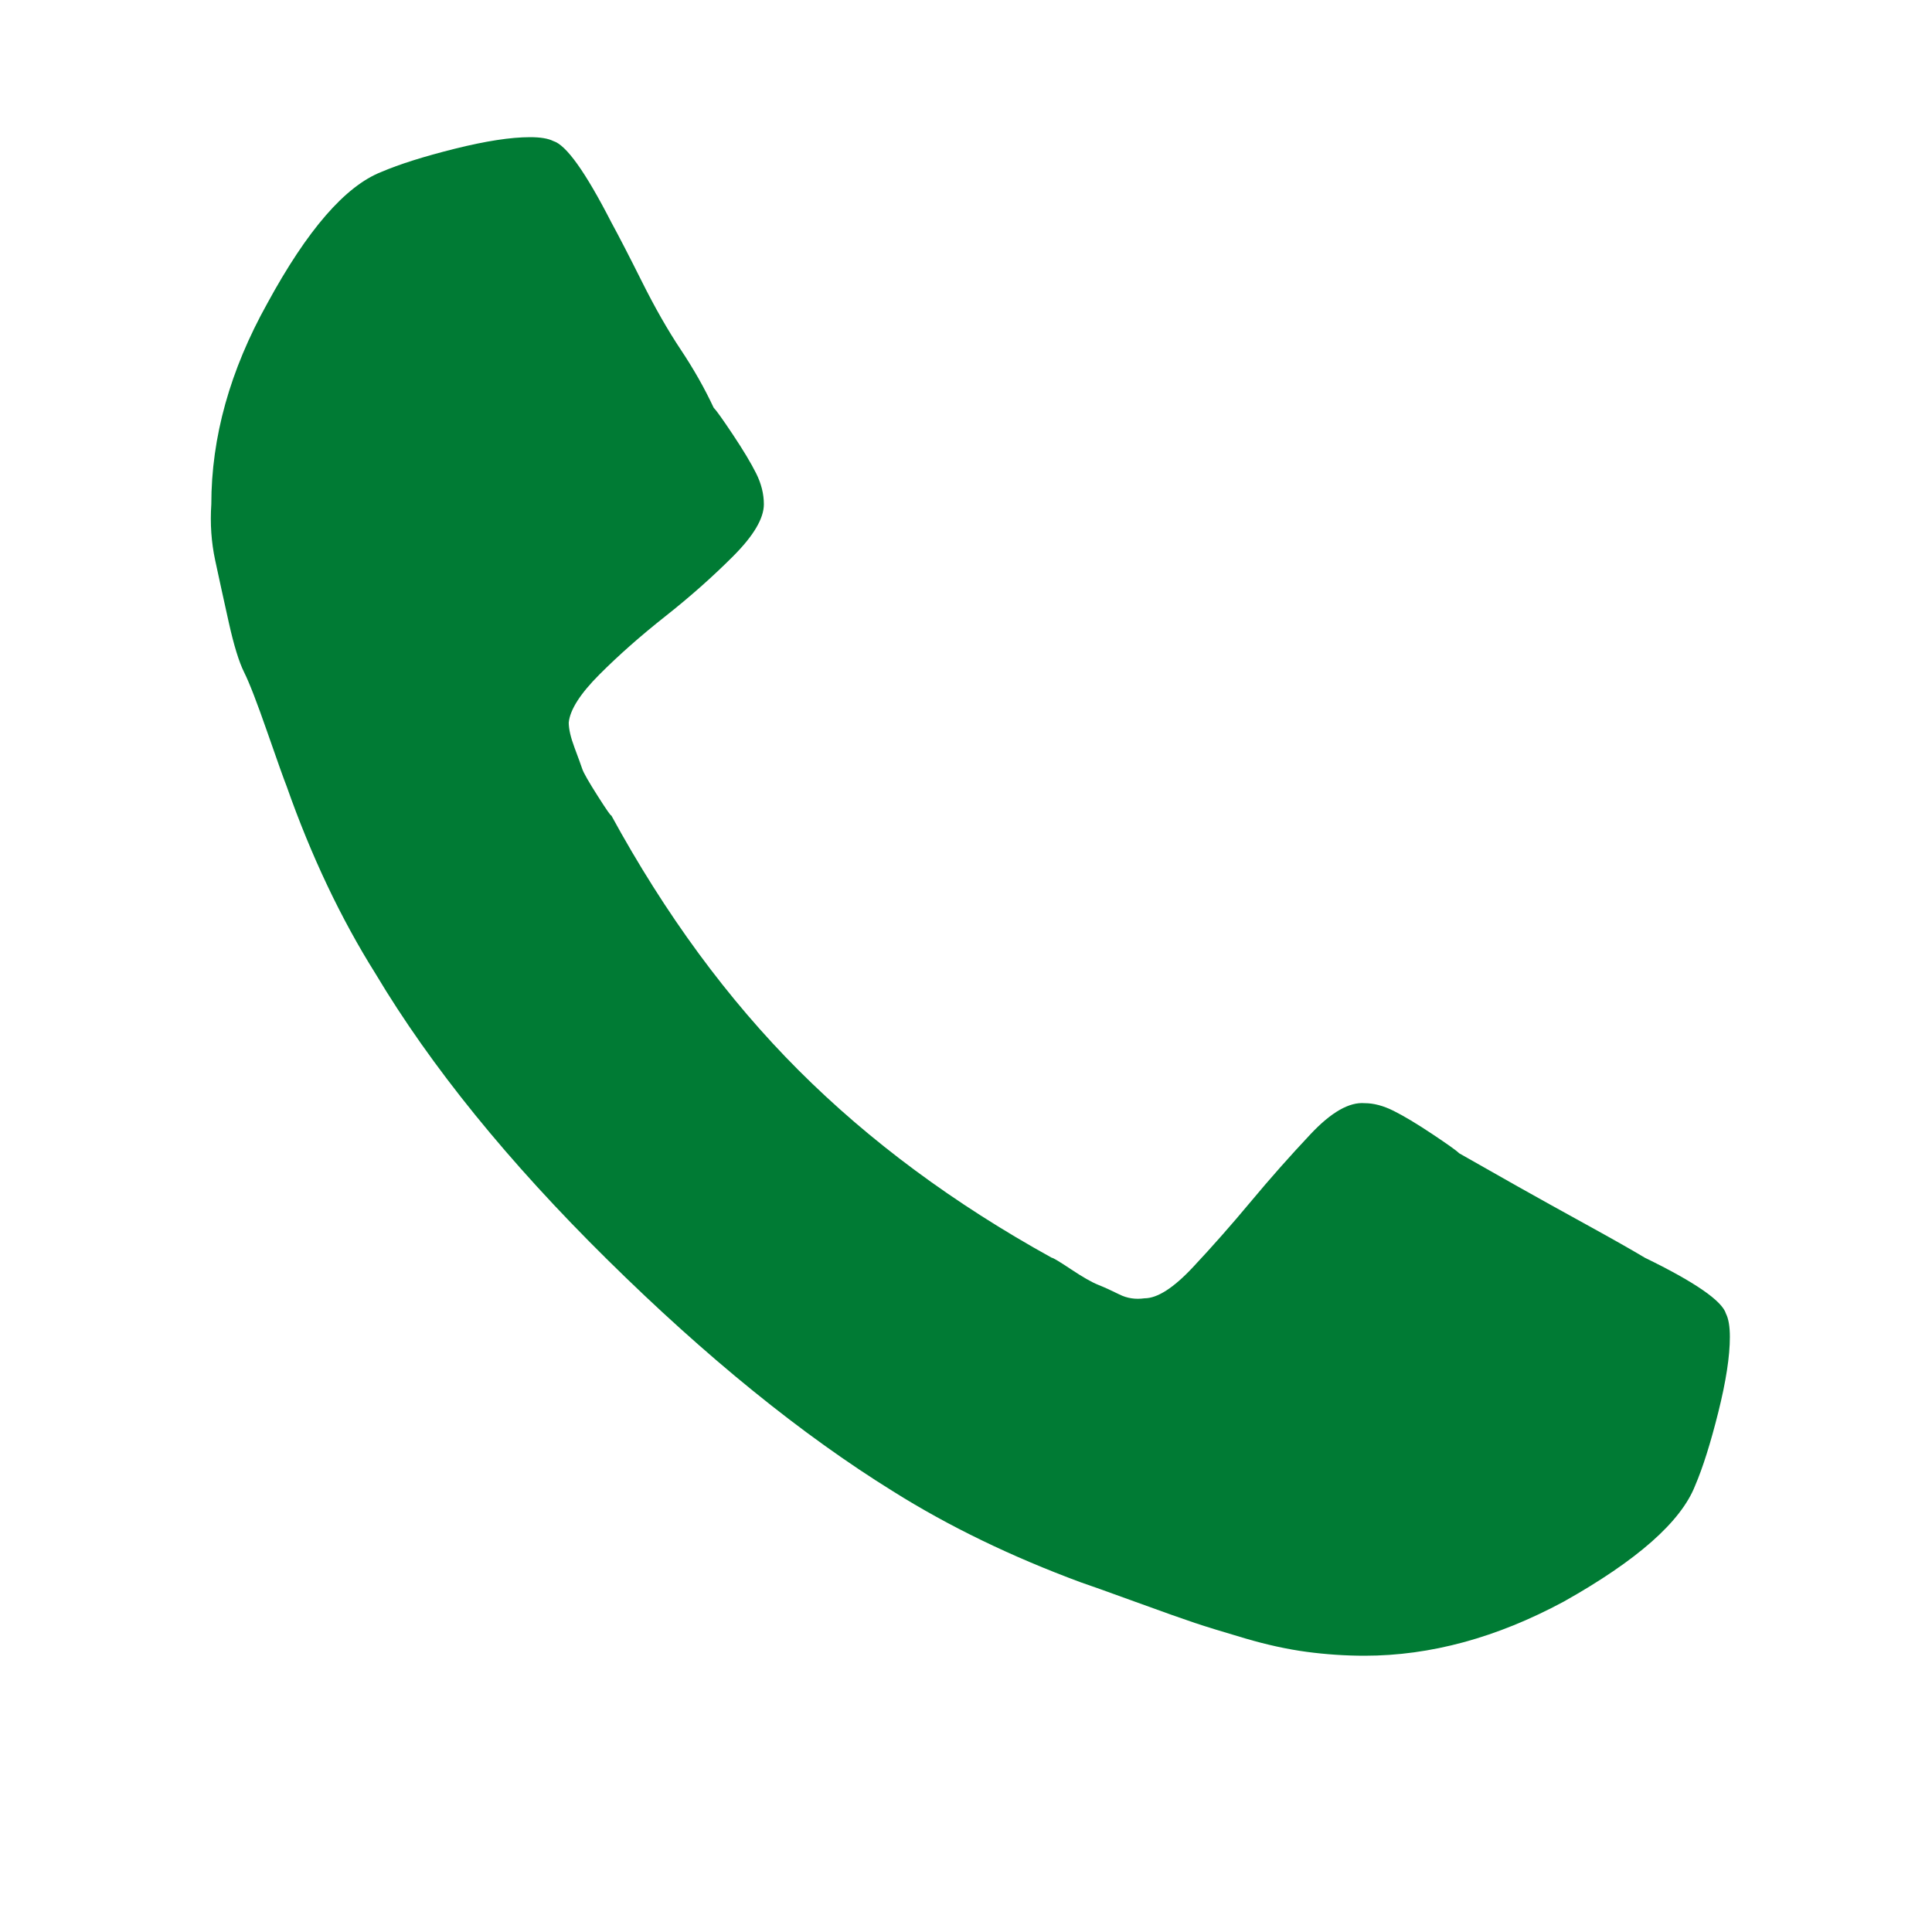<?xml version="1.0" ?><svg version="1.1" xmlns="http://www.w3.org/2000/svg" width="250" height="250" viewBox="0 0 25 32">
<path style="fill:#007b34" d="M25.152 22.144q0 0.48-0.192 1.248t-0.384 1.216q-0.352 0.896-2.176 1.92-1.664 0.896-3.296 0.896-0.48 0-0.96-0.064t-1.024-0.224-0.832-0.256-0.992-0.352-0.896-0.32q-1.728-0.64-3.104-1.504-2.272-1.408-4.736-3.84t-3.84-4.736q-0.864-1.376-1.472-3.104-0.064-0.16-0.32-0.896t-0.384-0.992-0.256-0.832-0.224-1.024-0.064-0.928q0-1.664 0.928-3.328 0.992-1.824 1.888-2.176 0.448-0.192 1.216-0.384t1.248-0.192q0.256 0 0.384 0.064 0.32 0.096 0.96 1.344 0.192 0.352 0.512 0.992t0.64 1.12 0.544 0.96q0.064 0.064 0.32 0.448t0.384 0.64 0.128 0.512q0 0.352-0.512 0.864t-1.12 0.992-1.088 0.96-0.512 0.8q0 0.16 0.096 0.416t0.128 0.352 0.256 0.448 0.224 0.32q1.344 2.464 3.104 4.224t4.192 3.104q0.032 0 0.32 0.192t0.448 0.256 0.352 0.16 0.416 0.064q0.32 0 0.8-0.512t0.96-1.088 0.992-1.12 0.896-0.512q0.224 0 0.48 0.128t0.64 0.384 0.448 0.32q0.448 0.256 0.96 0.544t1.152 0.64 0.96 0.544q1.248 0.608 1.344 0.928 0.064 0.128 0.064 0.384z"></path>
</svg>